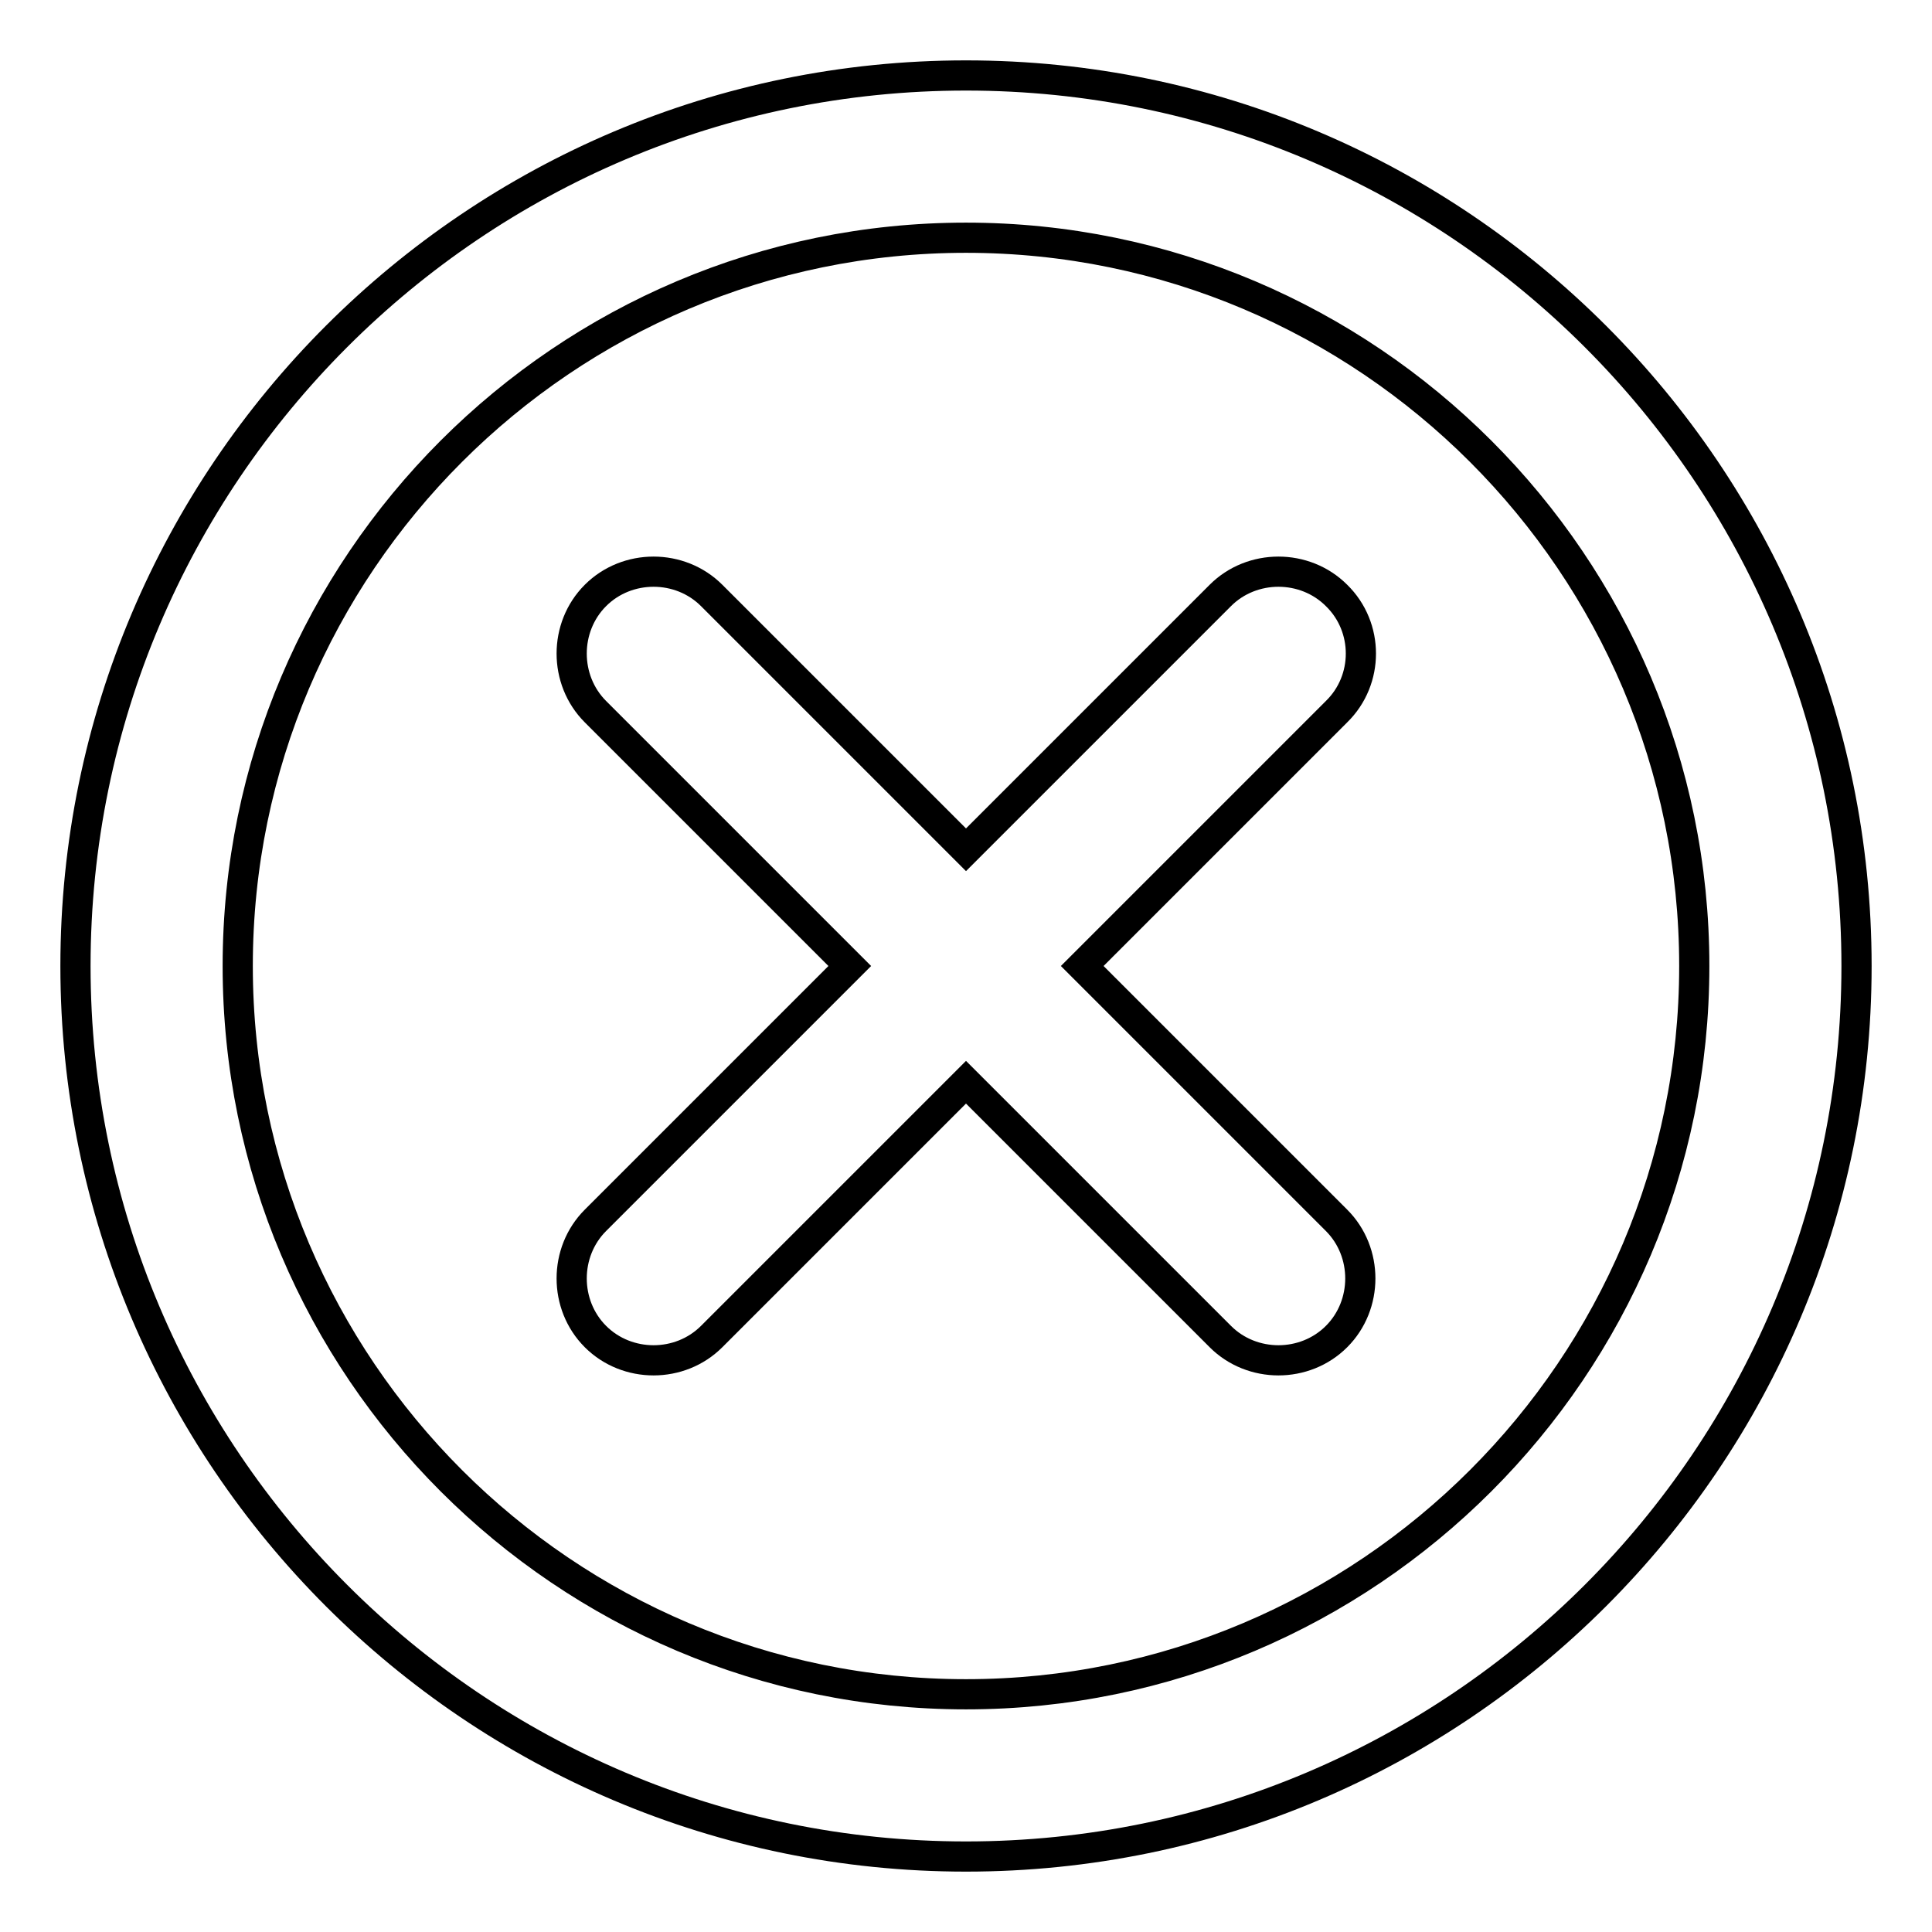 <?xml version="1.0" encoding="utf-8"?>
<!-- Svg Vector Icons : http://www.onlinewebfonts.com/icon -->
<!DOCTYPE svg PUBLIC "-//W3C//DTD SVG 1.1//EN" "http://www.w3.org/Graphics/SVG/1.1/DTD/svg11.dtd">
<svg version="1.1" xmlns="http://www.w3.org/2000/svg" xmlns:xlink="http://www.w3.org/1999/xlink" x="0px" y="0px" viewBox="0 0 256 256" enable-background="new 0 0 256 256" xml:space="preserve">
<g> <path stroke-width="4" fill-opacity="0" stroke="#000000"  d="M128,10C62.9,10,10,62.9,10,128c0,65.1,52.9,118,118,118c65.1,0,118-52.9,118-118C246,62.9,193.1,10,128,10 z M128,224.5c-53.2,0-96.5-43.3-96.5-96.5c0-53.2,43.3-96.5,96.5-96.5s96.5,43.3,96.5,96.5C224.5,181.2,181.2,224.5,128,224.5z  M177.1,78.9L177.1,78.9c-4.2-4.2-11.2-4.2-15.4,0L128,112.6L94.3,78.9c-4.2-4.2-11.2-4.2-15.4,0l0,0c-4.2,4.2-4.2,11.2,0,15.4 l33.7,33.7l-33.7,33.7c-4.2,4.2-4.2,11.2,0,15.4l0,0c4.2,4.2,11.2,4.2,15.4,0l33.7-33.7l33.7,33.7c4.2,4.2,11.2,4.2,15.4,0l0,0 c4.2-4.2,4.2-11.2,0-15.4L143.4,128l33.7-33.7C181.4,90.1,181.4,83.1,177.1,78.9z"/></g>
</svg>